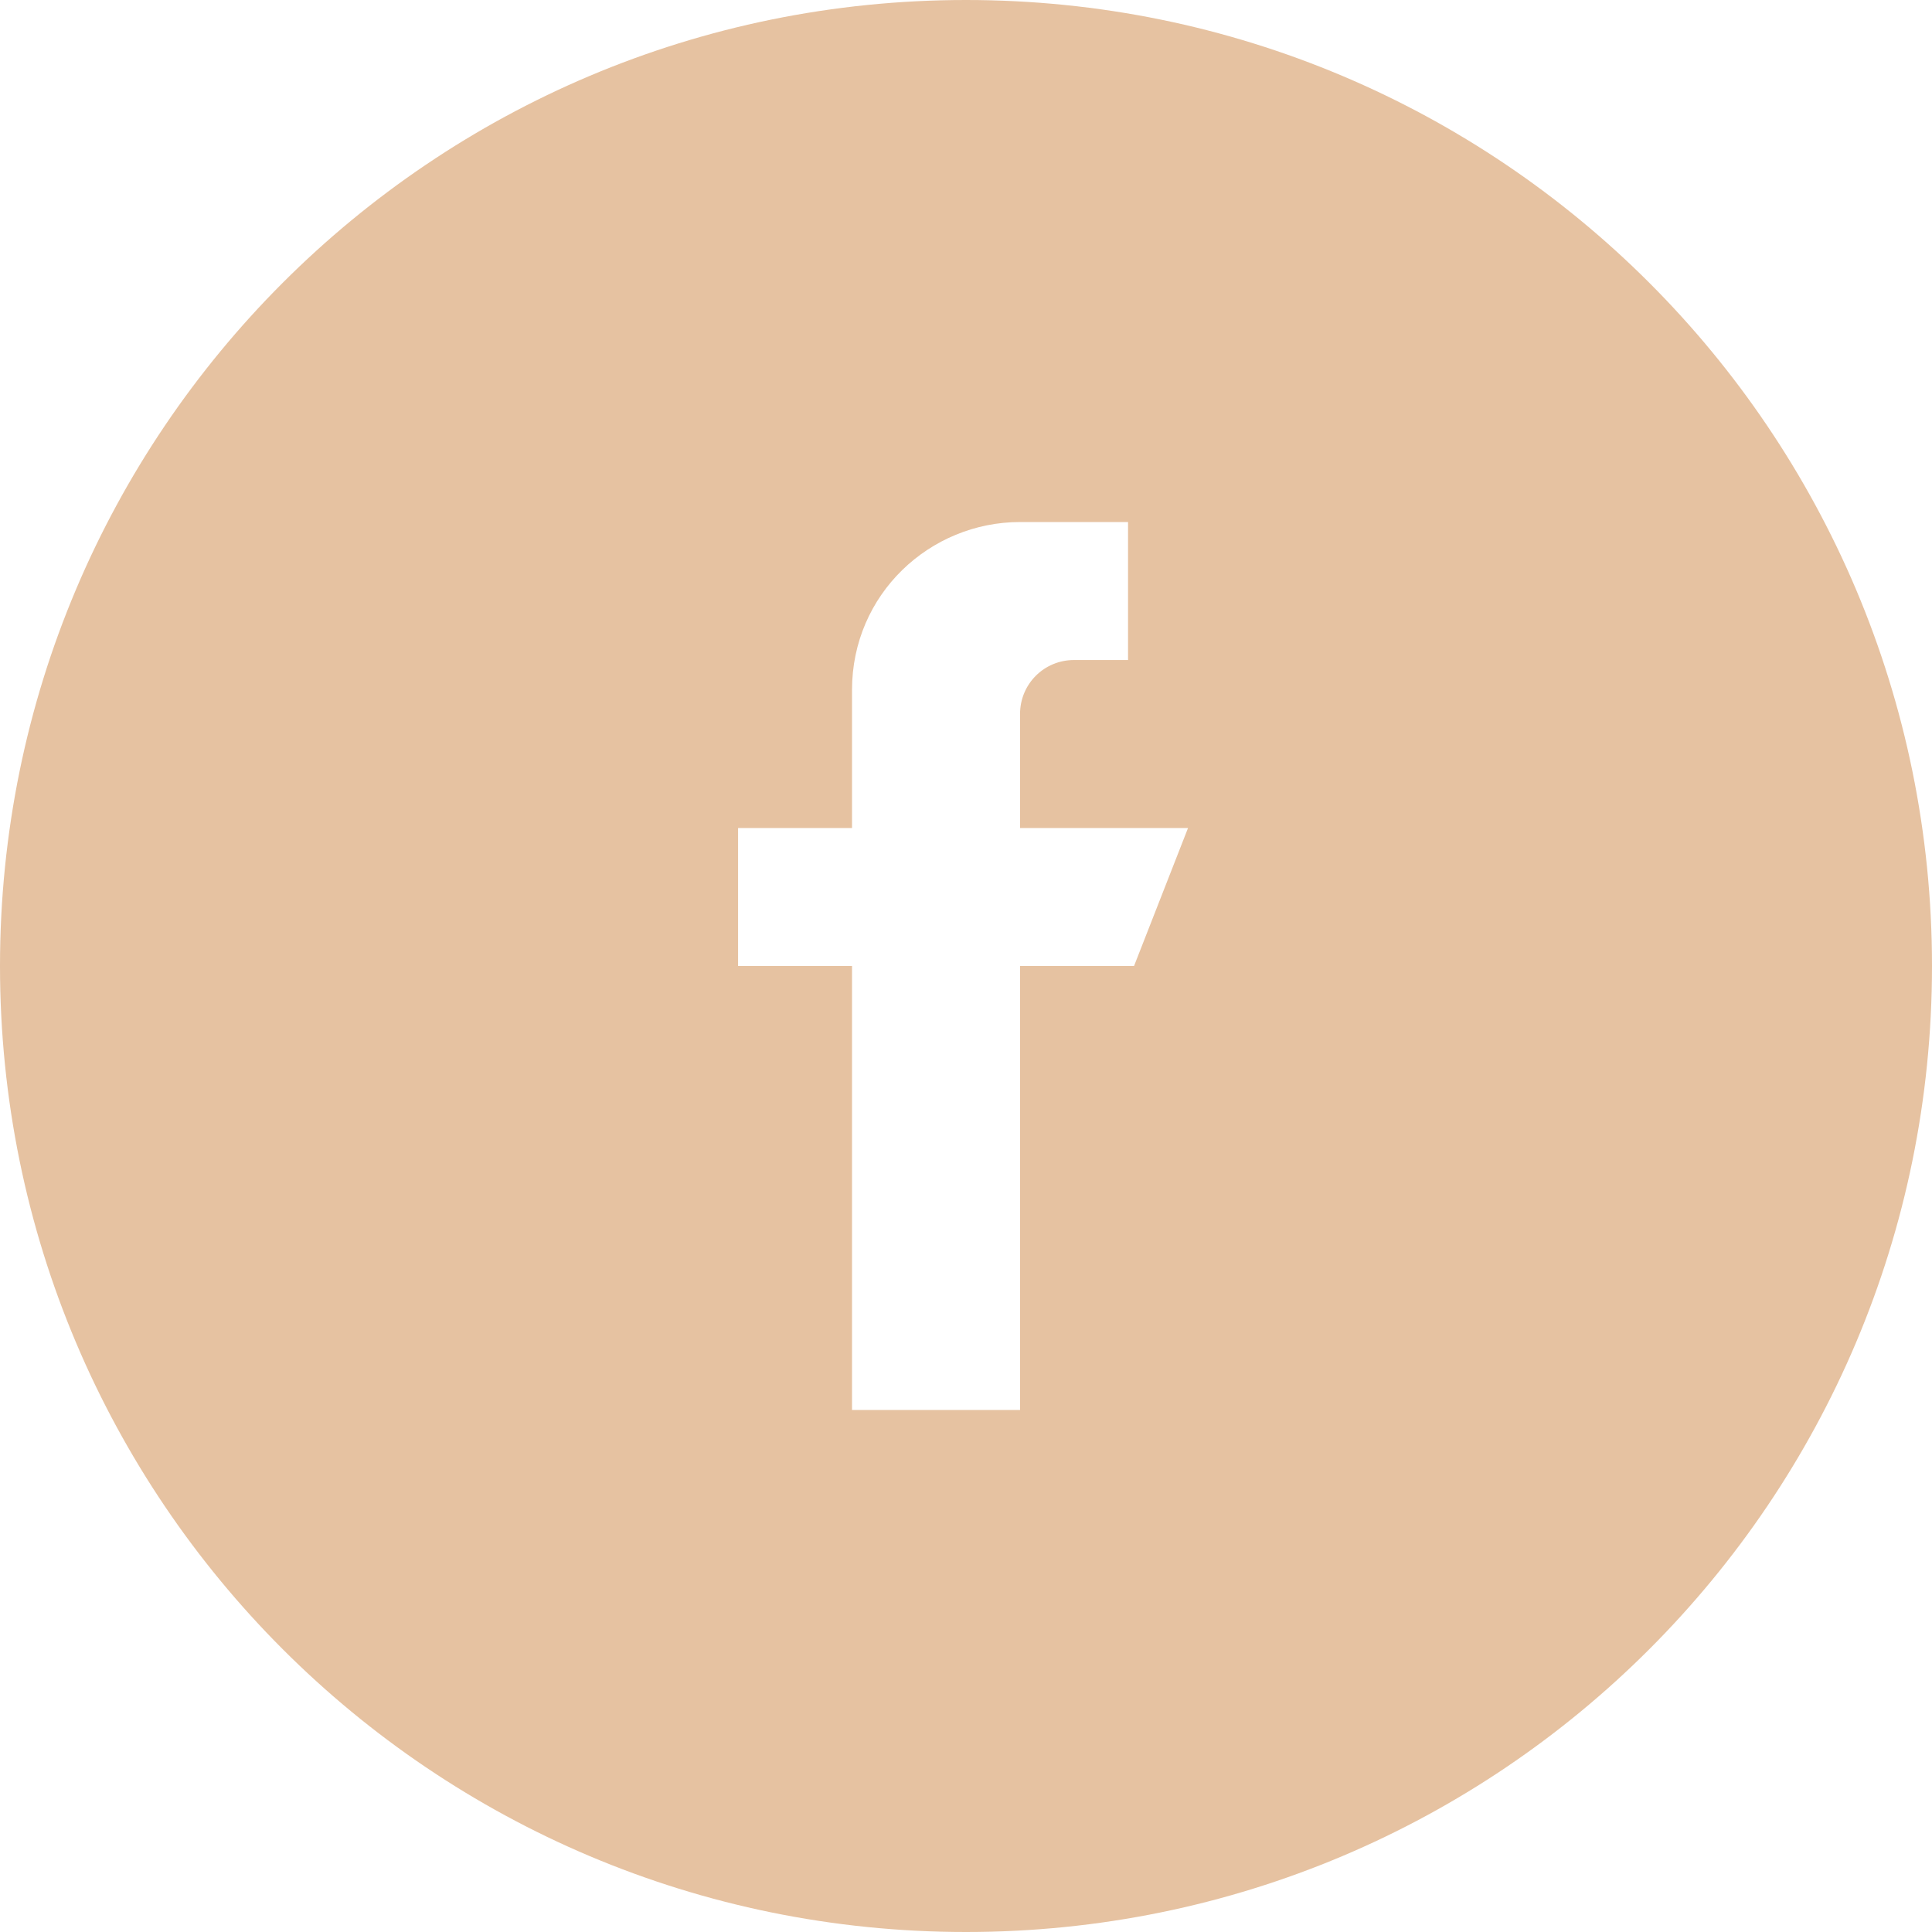 <svg xmlns="http://www.w3.org/2000/svg" width="40" height="40" viewBox="0 0 40 40">
    <path fill="#E6C2A1" fill-rule="evenodd" d="M23.479 20h-2.36v9.192H17.64V20h-2.359v-2.857h2.359v-2.857c0-1.988 1.615-3.478 3.479-3.478h2.236v2.857h-1.118c-.621 0-1.118.497-1.118 1.118v2.36h3.478L23.479 20zM20 0C8.945 0 0 8.944 0 20s8.945 20 20 20c11.057 0 20-8.944 20-20S31.057 0 20 0z"/>
</svg>
